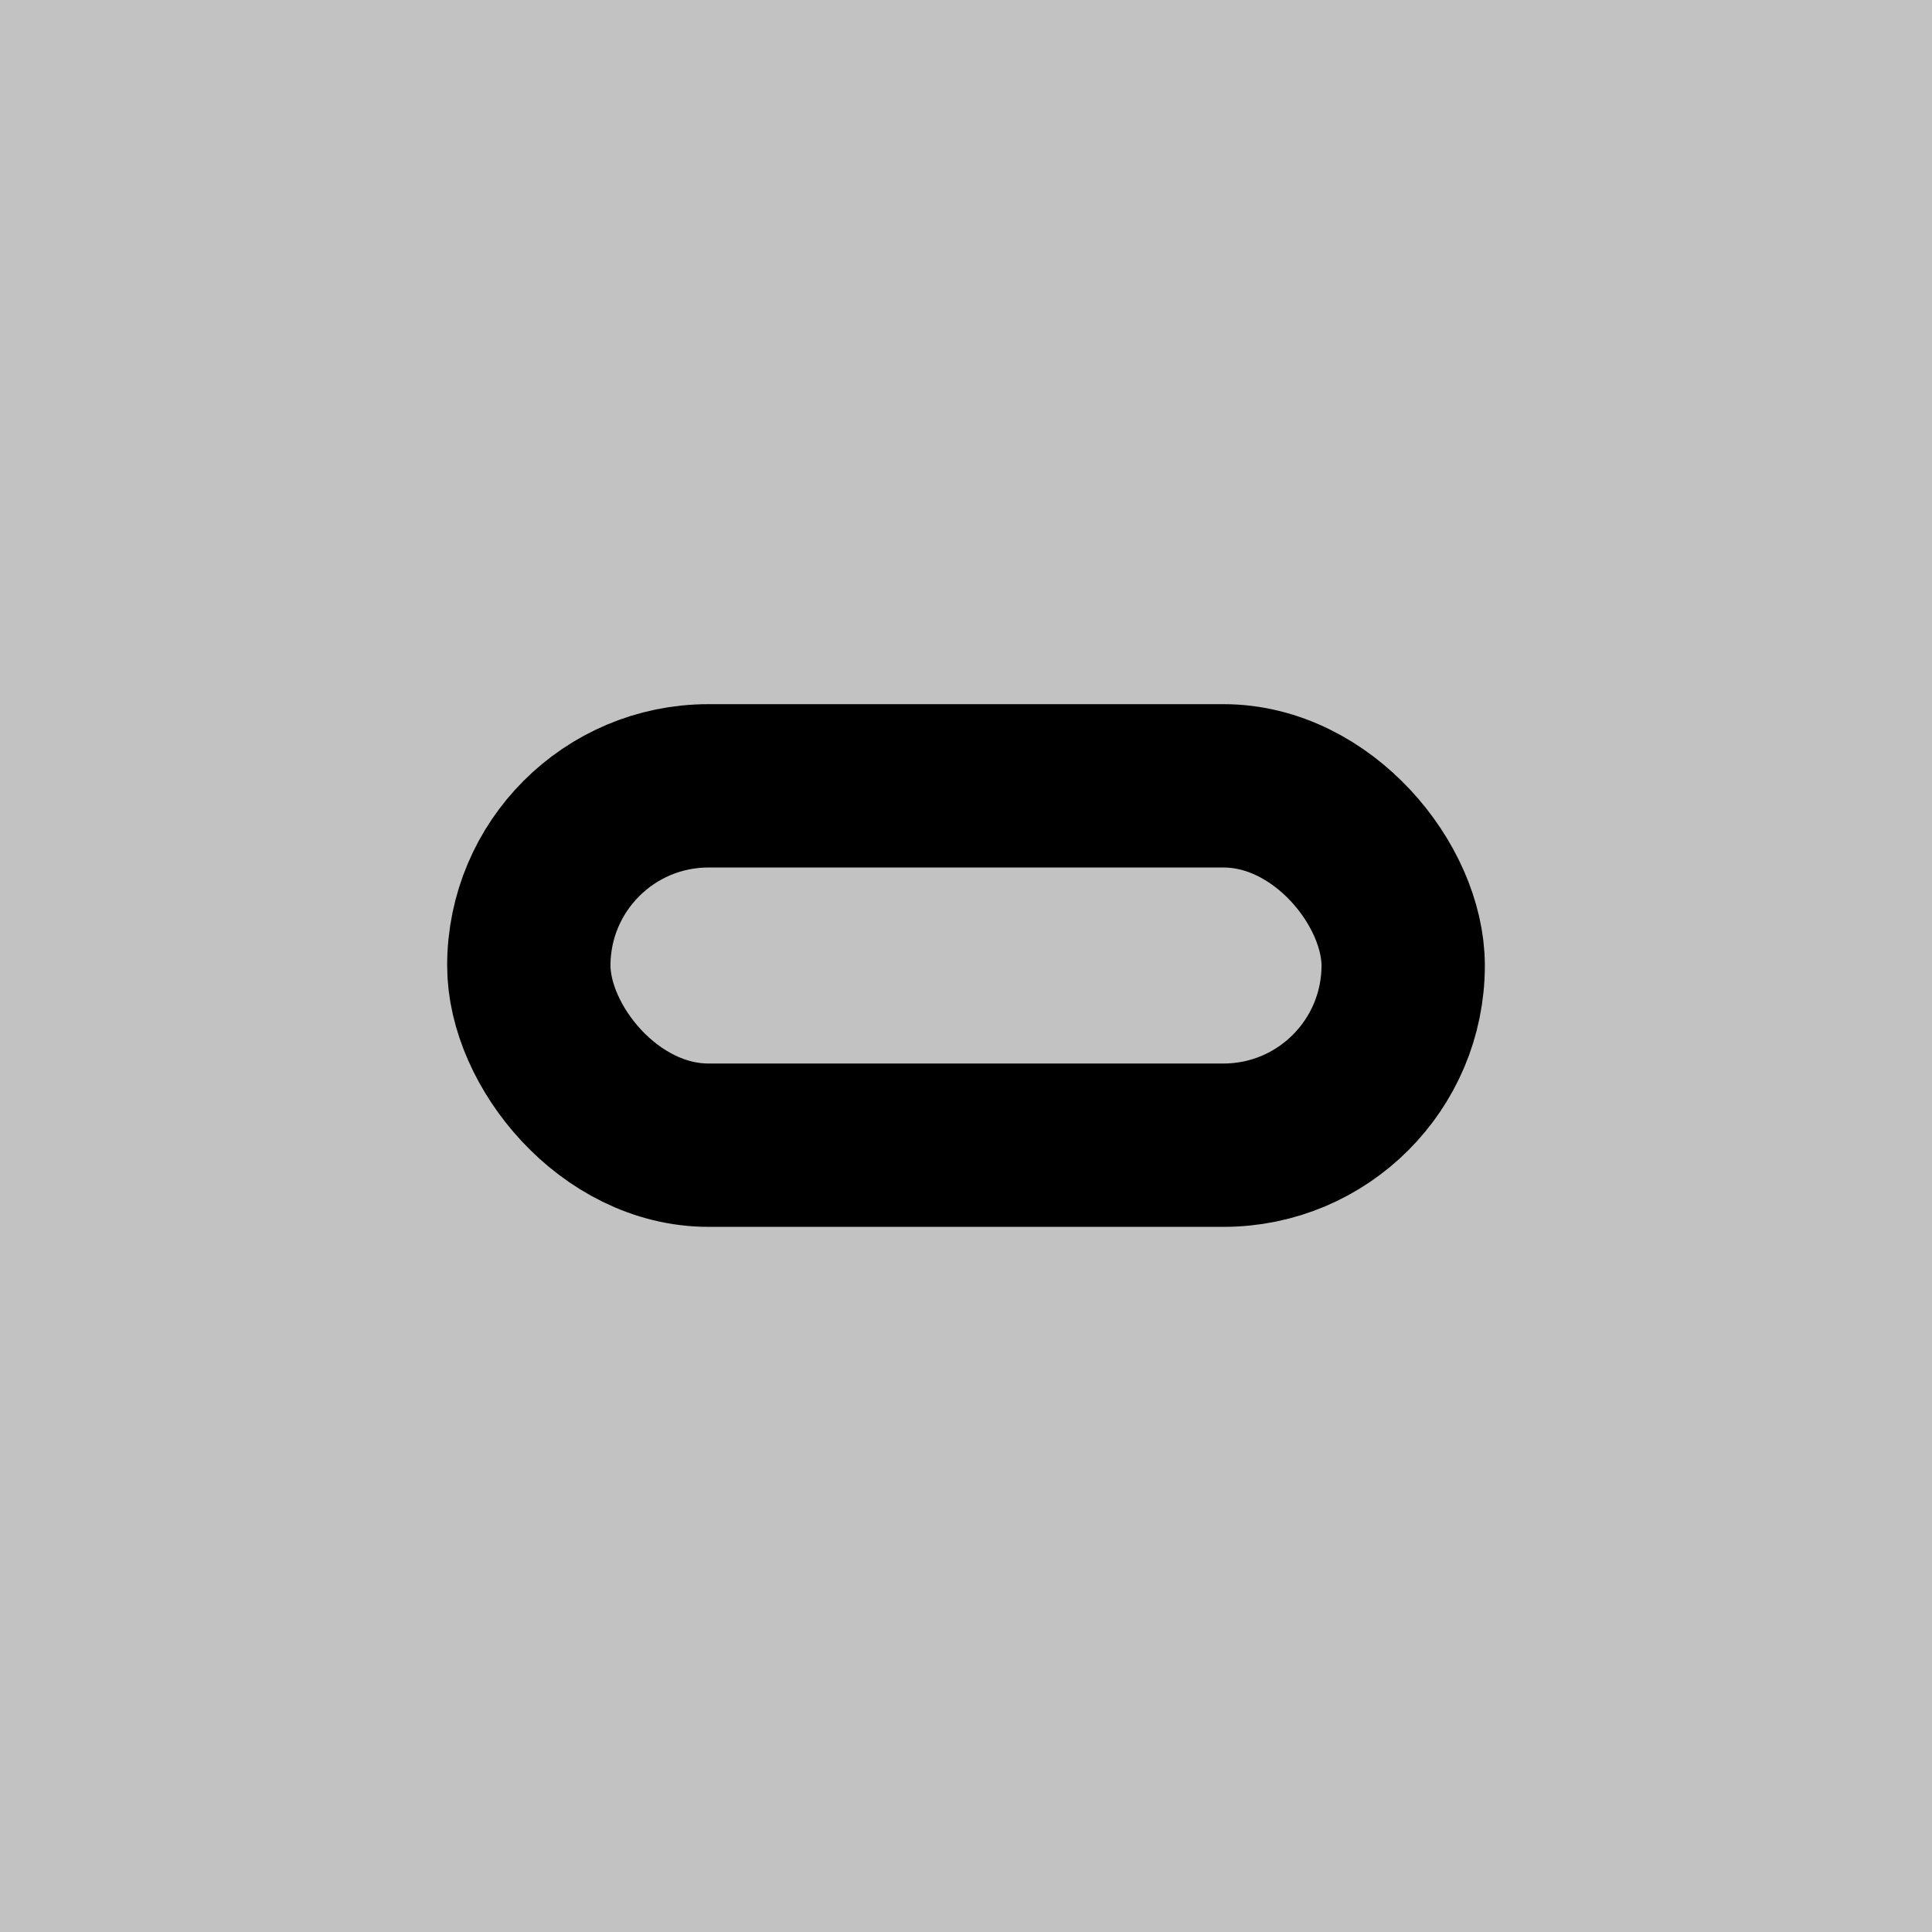 <svg width="1024" height="1024" viewBox="0 0 1024 1024" fill="none" xmlns="http://www.w3.org/2000/svg">
<rect width="1024" height="1024" fill="#C2C2C2"/>
<rect x="280.287" y="416.509" width="463.426" height="190.464" rx="95.232" stroke="black" stroke-width="86.574"/>
</svg>
